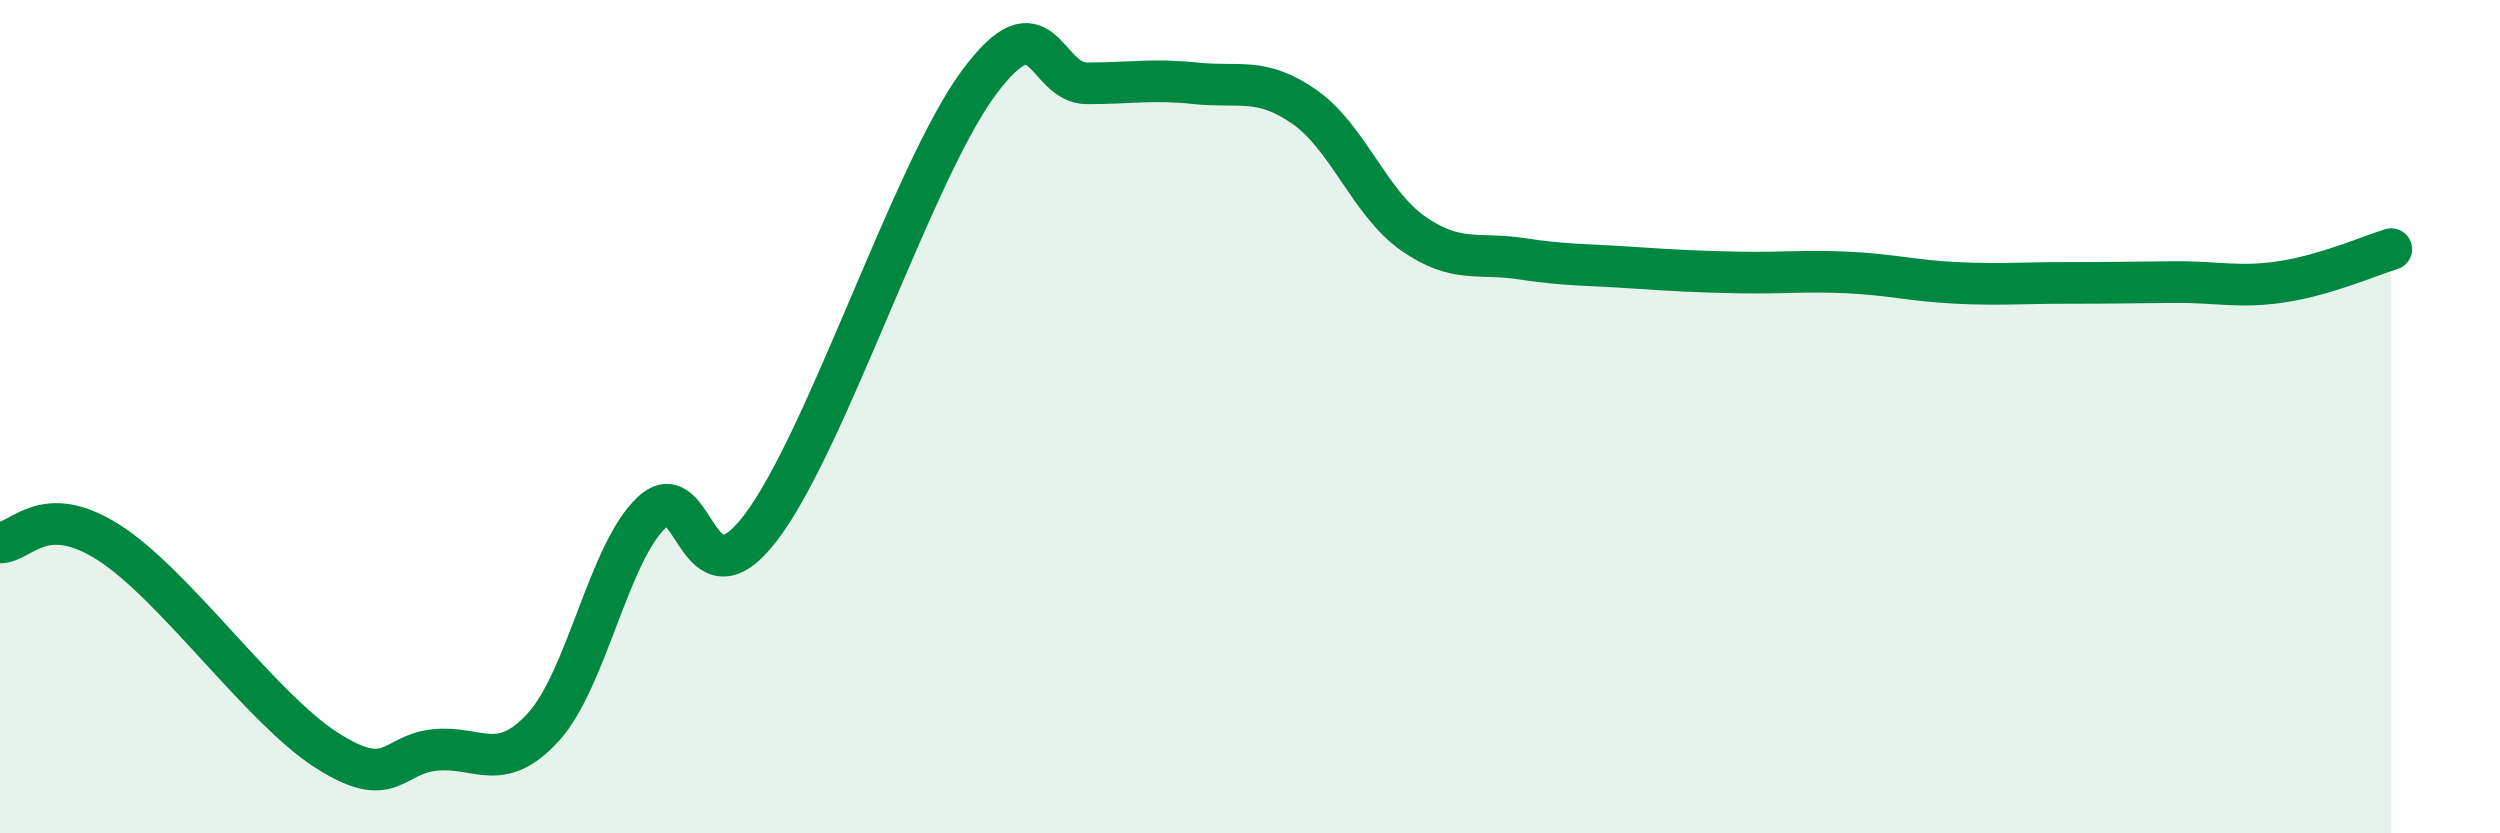 
    <svg width="60" height="20" viewBox="0 0 60 20" xmlns="http://www.w3.org/2000/svg">
      <path
        d="M 0,13.02 C 0.52,13.02 1.04,12.02 2.61,13.02 C 4.18,14.02 6.27,17 7.83,18 C 9.39,19 9.39,18.11 10.43,18 C 11.47,17.89 12,18.59 13.04,17.45 C 14.08,16.31 14.61,13.25 15.65,12.29 C 16.69,11.33 16.69,14.72 18.26,12.66 C 19.83,10.6 21.91,4.13 23.48,2 C 25.05,-0.13 25.05,2 26.09,2 C 27.13,2 27.66,1.89 28.7,2 C 29.74,2.11 30.26,1.84 31.3,2.56 C 32.34,3.28 32.87,4.87 33.91,5.6 C 34.95,6.33 35.48,6.05 36.52,6.21 C 37.56,6.37 38.09,6.35 39.13,6.42 C 40.17,6.49 40.7,6.52 41.74,6.54 C 42.78,6.56 43.31,6.49 44.35,6.54 C 45.39,6.59 45.92,6.74 46.96,6.79 C 48,6.84 48.53,6.79 49.57,6.79 C 50.61,6.79 51.13,6.78 52.17,6.77 C 53.21,6.76 53.74,6.92 54.78,6.76 C 55.82,6.6 56.87,6.14 57.39,5.98L57.39 20L0 20Z"
        fill="#008740"
        opacity="0.1"
        stroke-linecap="round"
        stroke-linejoin="round"
      />
      <path
        d="M 0,13.02 C 0.52,13.02 1.04,12.02 2.61,13.02 C 4.18,14.02 6.27,17 7.83,18 C 9.39,19 9.39,18.11 10.43,18 C 11.47,17.89 12,18.59 13.04,17.45 C 14.08,16.31 14.61,13.25 15.65,12.29 C 16.69,11.33 16.69,14.72 18.26,12.66 C 19.83,10.6 21.91,4.13 23.48,2 C 25.05,-0.13 25.05,2 26.09,2 C 27.13,2 27.66,1.89 28.7,2 C 29.74,2.11 30.26,1.84 31.3,2.56 C 32.34,3.28 32.87,4.87 33.91,5.6 C 34.95,6.33 35.48,6.05 36.52,6.21 C 37.56,6.37 38.09,6.35 39.13,6.42 C 40.17,6.49 40.7,6.52 41.74,6.54 C 42.78,6.56 43.31,6.49 44.35,6.54 C 45.39,6.59 45.92,6.74 46.96,6.79 C 48,6.84 48.53,6.79 49.57,6.79 C 50.61,6.79 51.13,6.78 52.17,6.77 C 53.21,6.76 53.74,6.92 54.78,6.76 C 55.82,6.6 56.87,6.14 57.39,5.98"
        stroke="#008740"
        stroke-width="1"
        fill="none"
        stroke-linecap="round"
        stroke-linejoin="round"
      />
    </svg>
  